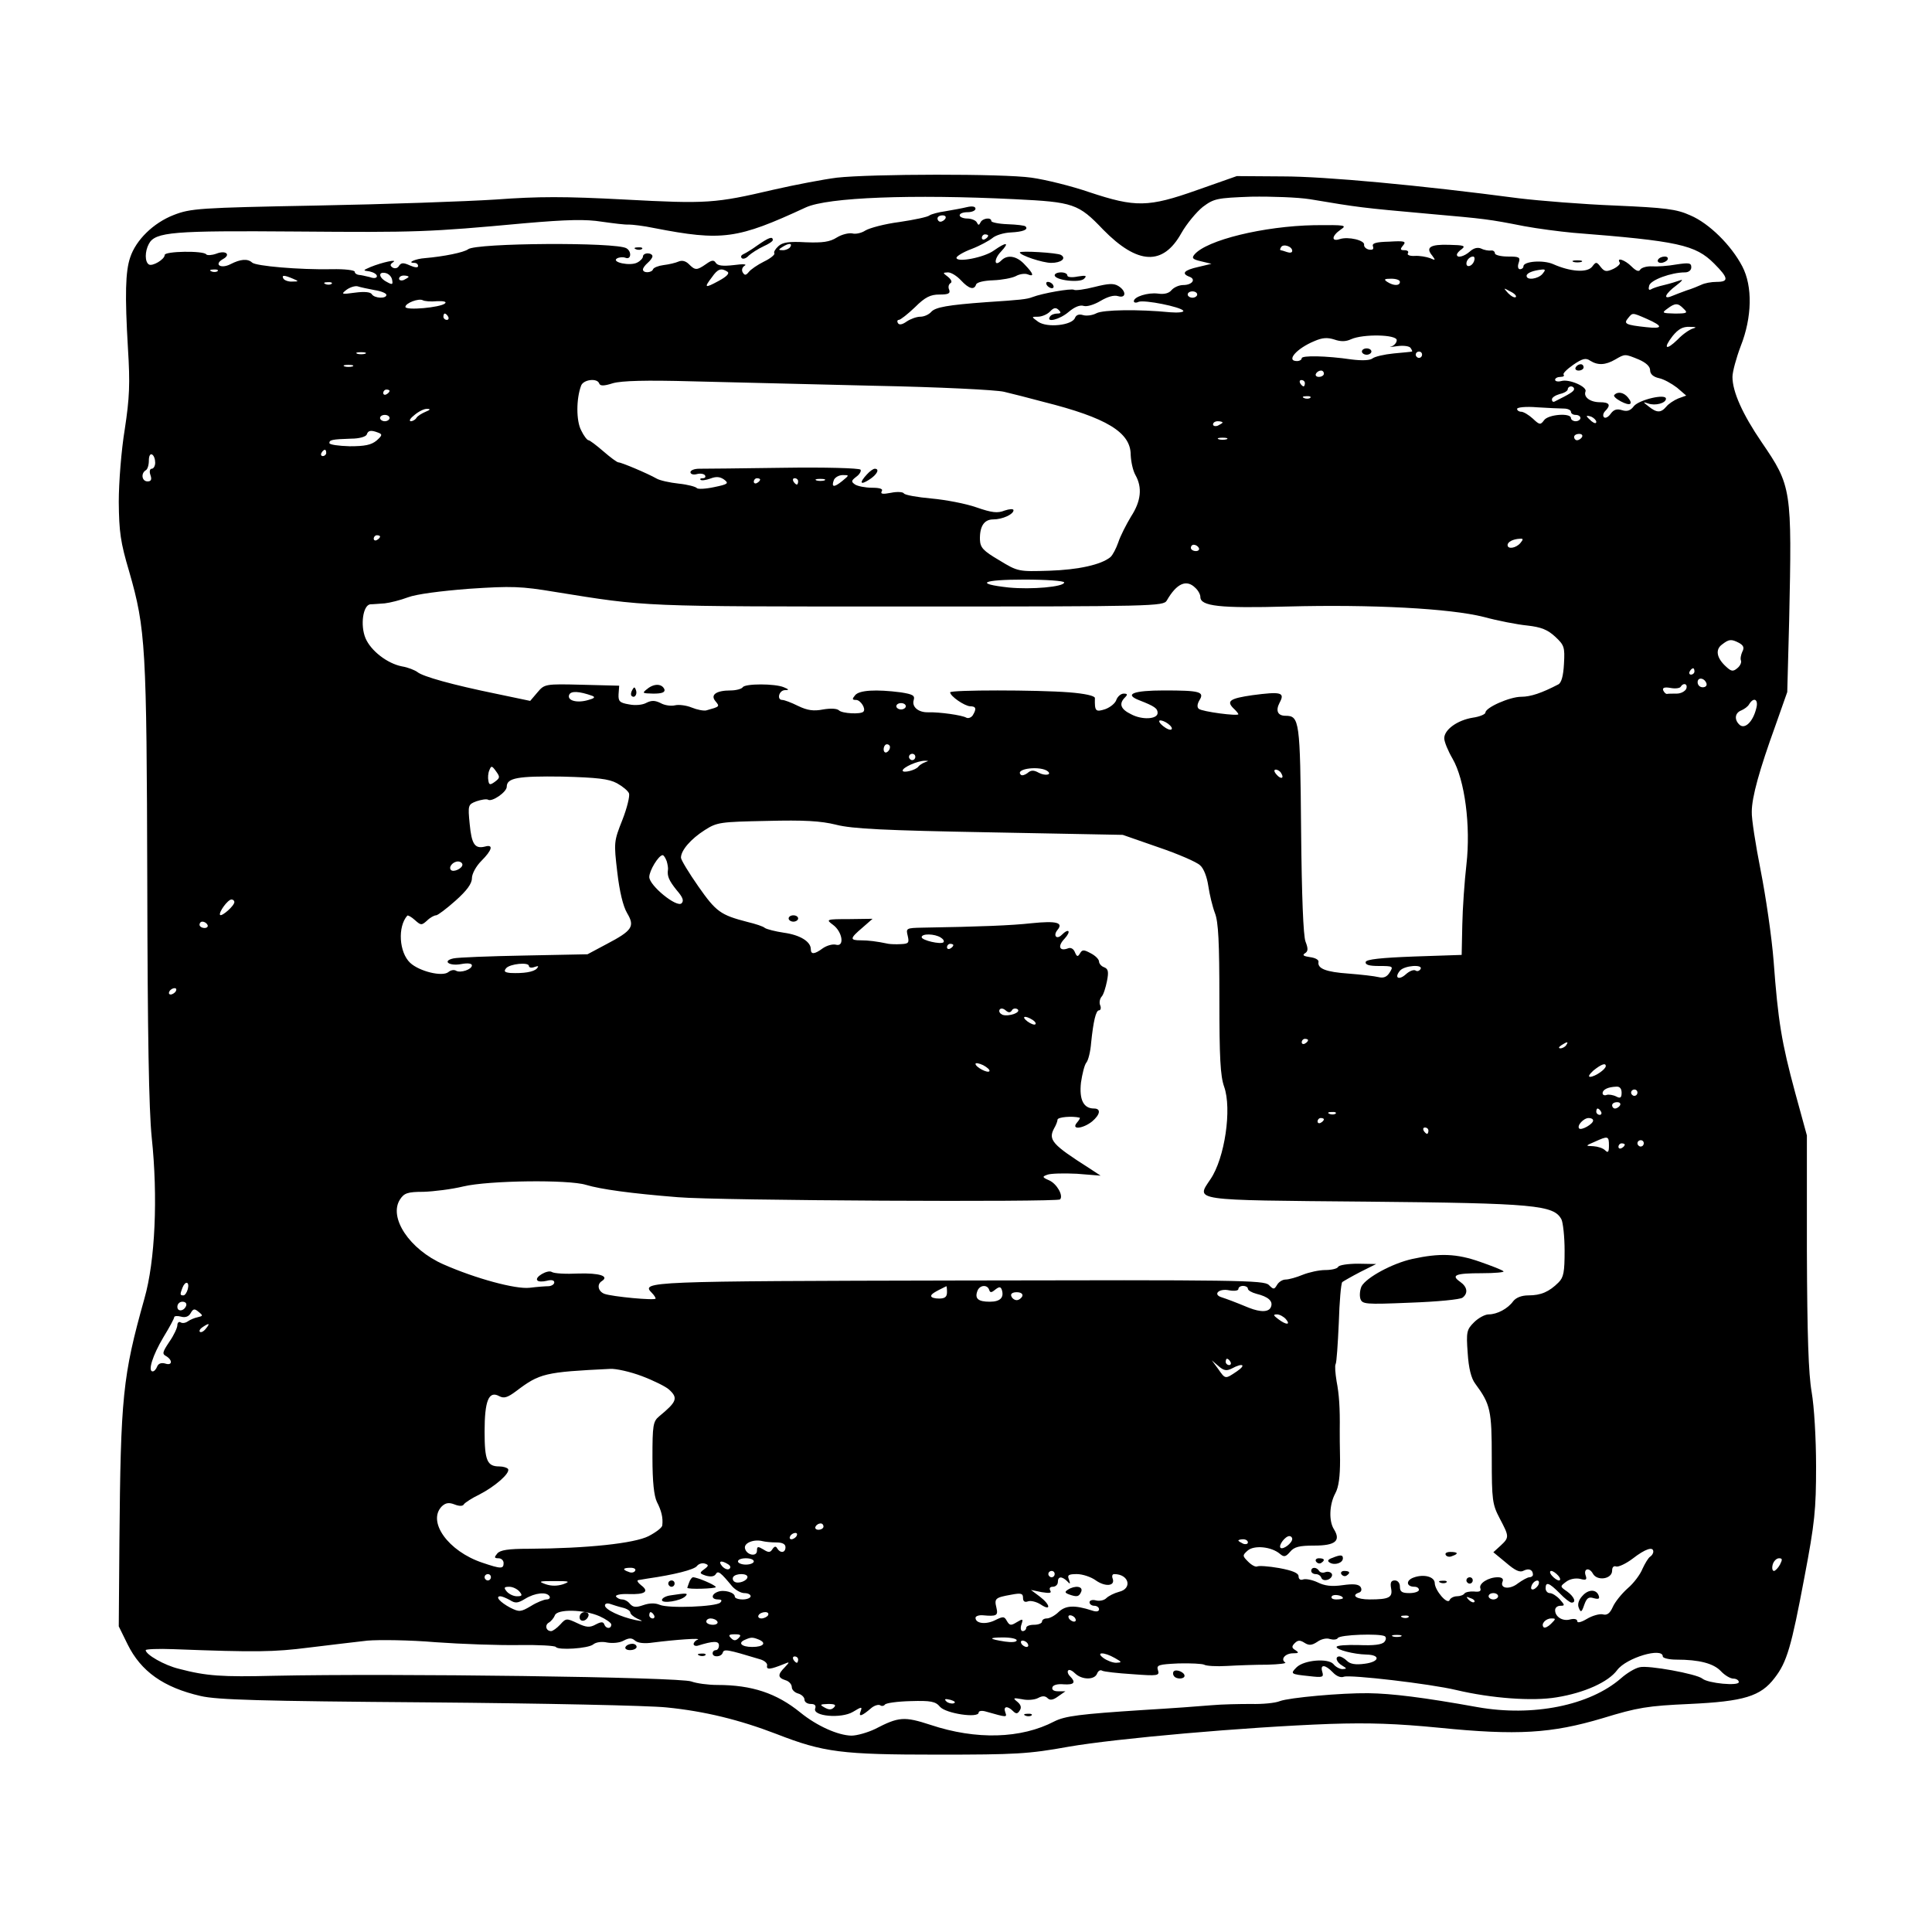 <?xml version="1.0" standalone="no"?>
<!DOCTYPE svg PUBLIC "-//W3C//DTD SVG 20010904//EN"
 "http://www.w3.org/TR/2001/REC-SVG-20010904/DTD/svg10.dtd">
<svg version="1.0" xmlns="http://www.w3.org/2000/svg"
 width="610pt" height="610pt" viewBox="0 0 610 610"
 preserveAspectRatio="xMidYMid meet">
<g transform="translate(0,610) scale(0.1,-0.1)"
fill="#000000" stroke="none">
<path d="M2642 5539 c-40 -5 -130 -22 -200 -38 -184 -43 -209 -45 -470 -31
-189 10 -271 10 -407 0 -93 -6 -348 -15 -565 -19 -373 -7 -398 -9 -452 -30
-64 -25 -119 -79 -137 -134 -15 -44 -17 -118 -7 -287 7 -112 5 -156 -10 -255
-11 -66 -19 -169 -19 -230 1 -94 5 -126 33 -220 52 -181 55 -236 57 -980 1
-482 5 -717 14 -806 20 -189 11 -390 -23 -509 -69 -246 -75 -309 -79 -770 l-2
-265 28 -57 c42 -85 113 -136 231 -163 52 -12 186 -16 718 -20 359 -3 698 -10
753 -16 120 -12 230 -39 347 -84 149 -58 205 -65 509 -65 245 0 286 2 413 25
150 26 555 62 826 72 123 4 210 1 343 -12 248 -25 356 -18 517 30 111 34 142
39 275 45 171 8 224 24 268 82 39 50 53 99 94 317 33 173 37 215 37 351 0 89
-6 189 -14 235 -10 58 -14 178 -15 445 l0 365 -37 135 c-43 159 -54 226 -68
415 -6 77 -25 206 -41 287 -16 81 -29 164 -28 185 0 46 24 132 75 273 l37 105
6 225 c9 417 8 425 -87 564 -60 88 -92 159 -92 206 0 16 12 60 26 97 36 91 38
189 5 252 -35 67 -105 136 -164 161 -44 20 -79 24 -237 31 -102 4 -239 15
-305 23 -310 41 -612 69 -745 69 l-145 1 -125 -44 c-155 -55 -195 -55 -340 -7
-58 20 -140 40 -183 46 -90 13 -507 12 -615 0z m563 -68 c184 -9 200 -14 278
-96 109 -111 189 -115 247 -11 17 30 48 67 68 83 35 26 44 28 153 32 64 1 147
-2 185 -8 155 -26 162 -27 374 -46 181 -16 190 -17 302 -39 43 -8 112 -17 155
-21 332 -26 386 -38 445 -97 46 -46 47 -58 8 -58 -17 0 -38 -4 -48 -9 -9 -4
-30 -13 -47 -18 -16 -6 -38 -14 -47 -18 -29 -12 -20 8 15 34 17 13 23 20 12
16 -11 -4 -34 -11 -51 -15 -18 -4 -36 -10 -42 -14 -6 -3 -8 1 -5 12 4 18 70
42 113 42 12 0 20 7 20 16 0 14 -7 15 -47 9 -27 -5 -61 -7 -77 -6 -16 1 -33
-4 -37 -10 -4 -8 -13 -5 -28 10 -20 20 -48 30 -37 12 3 -4 -6 -13 -20 -20 -22
-10 -28 -9 -40 6 -13 17 -15 17 -27 1 -16 -20 -69 -16 -123 8 -32 14 -94 9
-94 -7 0 -5 -5 -9 -11 -9 -6 0 -8 9 -4 20 6 18 2 20 -34 20 -23 0 -41 5 -41
10 0 6 -6 10 -12 9 -7 -1 -21 1 -31 6 -11 5 -24 2 -36 -9 -18 -16 -41 -22 -41
-10 0 4 7 12 16 18 12 10 5 12 -40 13 -60 2 -76 -8 -54 -34 11 -15 11 -16 -7
-8 -11 4 -33 8 -48 7 -15 -1 -25 3 -22 8 4 6 -1 10 -11 10 -13 0 -14 3 -4 15
11 13 5 15 -44 12 -42 -1 -55 -5 -51 -15 3 -9 -1 -12 -13 -10 -9 2 -16 9 -15
15 3 14 -50 27 -77 18 -27 -9 -26 10 3 30 21 14 15 15 -83 14 -160 -3 -341
-47 -379 -93 -9 -11 -5 -15 21 -21 l33 -8 -42 -10 c-45 -10 -54 -21 -27 -31
21 -8 8 -26 -20 -26 -13 0 -29 -7 -37 -16 -8 -10 -23 -14 -43 -11 -32 4 -76
-10 -76 -24 0 -5 7 -6 15 -2 19 7 133 -16 141 -28 3 -5 -16 -7 -41 -5 -102 10
-212 8 -233 -3 -13 -7 -32 -9 -42 -6 -13 4 -22 1 -26 -9 -9 -23 -87 -32 -116
-12 -22 16 -22 16 -1 16 12 0 29 7 38 16 12 13 19 14 28 5 8 -8 7 -11 -5 -11
-9 0 -20 -4 -23 -10 -13 -20 31 -9 59 15 19 16 36 23 48 19 10 -3 33 4 53 16
22 13 42 19 55 15 26 -8 27 16 1 32 -15 9 -31 8 -75 -3 -31 -8 -61 -12 -65 -9
-9 5 -100 -11 -131 -23 -18 -7 -38 -9 -145 -16 -123 -9 -162 -16 -175 -31 -7
-8 -22 -15 -34 -15 -12 0 -31 -7 -43 -15 -14 -10 -24 -12 -28 -5 -3 5 -2 10 3
10 5 0 28 18 51 40 32 32 49 40 77 40 28 0 35 3 31 15 -4 8 -2 17 4 21 6 3 3
11 -8 20 -17 13 -17 13 0 14 10 0 28 -11 41 -25 25 -27 42 -32 48 -13 3 7 25
12 54 13 27 1 59 7 71 13 12 7 29 9 37 6 22 -9 20 1 -8 30 -25 28 -55 33 -74
14 -23 -23 -25 3 -2 27 29 31 18 32 -22 4 -30 -22 -118 -39 -118 -23 0 5 21
18 48 28 26 10 55 26 65 34 10 9 36 17 58 18 39 2 57 9 47 19 -2 3 -28 6 -56
7 -29 1 -52 6 -52 10 0 13 -28 9 -34 -4 -5 -10 -7 -10 -12 0 -3 6 -17 12 -30
12 -13 0 -24 5 -24 10 0 6 11 10 25 10 14 0 25 5 25 11 0 7 -10 9 -27 5 -16
-4 -46 -9 -68 -13 -22 -3 -44 -9 -50 -13 -5 -5 -48 -14 -95 -21 -47 -6 -95
-19 -108 -27 -12 -8 -31 -12 -41 -9 -11 2 -33 -3 -49 -13 -22 -14 -45 -17 -98
-15 -52 3 -73 0 -86 -12 -10 -9 -16 -19 -13 -23 2 -4 -12 -16 -33 -26 -20 -10
-42 -25 -48 -33 -9 -11 -13 -11 -19 -1 -4 7 -2 16 6 21 9 5 -5 6 -34 2 -35 -4
-51 -2 -57 7 -6 10 -13 9 -31 -4 -29 -20 -34 -20 -54 0 -10 10 -22 13 -33 8
-9 -4 -30 -9 -47 -11 -16 -2 -31 -8 -33 -13 -4 -12 -32 -13 -32 -1 0 5 7 14
15 21 8 7 15 16 15 21 0 5 -7 9 -15 9 -8 0 -15 -4 -15 -10 0 -5 -8 -14 -18
-19 -22 -12 -83 1 -64 13 7 4 19 5 27 2 18 -7 20 20 3 30 -32 20 -475 17 -500
-3 -13 -10 -77 -23 -136 -28 -30 -2 -59 -15 -34 -15 7 0 12 -4 12 -10 0 -6
-10 -5 -26 2 -20 9 -27 9 -34 -1 -4 -8 -13 -10 -20 -6 -9 6 -9 10 1 17 17 11
-34 0 -71 -15 -25 -11 -25 -11 -3 -14 13 -3 23 -9 23 -15 0 -6 -9 -8 -22 -3
-13 3 -29 7 -35 7 -7 1 -13 5 -13 10 0 5 -33 9 -72 8 -103 -2 -241 10 -252 21
-14 13 -37 11 -68 -5 -31 -16 -54 -1 -24 16 26 14 9 29 -21 17 -14 -5 -29 -6
-32 -2 -9 12 -131 10 -131 -2 0 -14 -39 -37 -50 -30 -13 8 -13 41 0 65 20 38
77 42 465 39 382 -3 417 -2 720 26 138 12 195 13 245 5 36 -5 74 -10 85 -9 11
0 47 -4 80 -11 216 -42 263 -35 479 65 69 32 336 42 661 26z m-220 -61 c-3 -5
-10 -10 -16 -10 -5 0 -9 5 -9 10 0 6 7 10 16 10 8 0 12 -4 9 -10z m135 -54 c0
-3 -4 -8 -10 -11 -5 -3 -10 -1 -10 4 0 6 5 11 10 11 6 0 10 -2 10 -4z m-625
-36 c-3 -5 -14 -10 -23 -10 -15 0 -15 2 -2 10 20 13 33 13 25 0z m1585 -12 c0
-6 -7 -7 -16 -4 -9 3 -18 6 -20 6 -3 0 -3 4 1 10 7 11 35 2 35 -12z m574 -33
c-6 -16 -24 -21 -24 -7 0 11 11 22 21 22 5 0 6 -7 3 -15z m-3967 -31 c-3 -3
-12 -4 -19 -1 -8 3 -5 6 6 6 11 1 17 -2 13 -5z m1610 -2 c7 -5 -2 -15 -28 -29
-44 -24 -47 -22 -21 12 18 26 29 30 49 17z m2573 -7 c-14 -16 -50 -21 -50 -6
0 9 20 17 49 20 11 1 11 -2 1 -14z m-3632 -18 c3 -16 1 -17 -17 -7 -25 13 -28
33 -4 28 10 -2 19 -11 21 -21z m-313 3 c19 -8 19 -9 -2 -9 -12 -1 -25 4 -28 9
-7 12 2 12 30 0z m365 6 c0 -2 -7 -6 -15 -10 -8 -3 -15 -1 -15 4 0 6 7 10 15
10 8 0 15 -2 15 -4z m3130 -16 c0 -13 -20 -13 -40 0 -12 8 -9 10 13 10 15 0
27 -4 27 -10z m-3373 -6 c-3 -3 -12 -4 -19 -1 -8 3 -5 6 6 6 11 1 17 -2 13 -5z
m136 -20 c20 -3 37 -10 37 -15 0 -13 -38 -11 -46 2 -4 7 -23 9 -53 5 -43 -6
-45 -5 -27 9 11 8 27 13 35 11 9 -3 33 -8 54 -12z m3603 -22 c-4 -3 -14 2 -24
12 -16 18 -16 18 6 6 13 -6 21 -14 18 -18z m-1006 8 c0 -5 -7 -10 -15 -10 -8
0 -15 5 -15 10 0 6 7 10 15 10 8 0 15 -4 15 -10z m-2400 -21 c22 1 31 -2 25
-7 -14 -13 -125 -23 -125 -11 0 12 42 28 55 21 5 -3 25 -5 45 -3z m3936 -24
c14 -13 11 -15 -28 -15 -40 1 -42 2 -24 15 25 19 34 19 52 0z m-3901 -25 c3
-5 1 -10 -4 -10 -6 0 -11 5 -11 10 0 6 2 10 4 10 3 0 8 -4 11 -10z m3785 -7
c52 -23 51 -32 -2 -26 -66 7 -72 11 -58 28 15 18 12 19 60 -2z m146 -30 c-11
-3 -33 -18 -49 -35 -37 -36 -47 -29 -16 11 18 22 32 30 54 29 20 0 23 -2 11
-5z m-1080 -34 c38 17 144 15 144 -3 0 -8 -8 -17 -17 -20 -10 -2 -2 -2 18 1
21 3 40 0 43 -6 4 -6 6 -11 4 -11 -2 -1 -28 -3 -58 -6 -30 -3 -60 -10 -67 -16
-8 -6 -33 -7 -65 -3 -82 12 -158 13 -158 4 0 -5 -7 -9 -15 -9 -36 0 -1 40 55
63 25 11 41 12 63 5 20 -7 36 -7 53 1z m-3113 -46 c-7 -2 -19 -2 -25 0 -7 3
-2 5 12 5 14 0 19 -2 13 -5z m3337 -3 c0 -5 -4 -10 -10 -10 -5 0 -10 5 -10 10
0 6 5 10 10 10 6 0 10 -4 10 -10z m684 -15 c23 -10 36 -22 36 -34 0 -12 10
-21 28 -25 15 -3 40 -17 57 -30 l29 -25 -25 -9 c-14 -6 -31 -17 -38 -26 -17
-20 -30 -20 -56 1 -18 14 -19 15 -1 9 22 -8 56 1 56 15 0 17 -84 -3 -101 -23
-11 -15 -22 -18 -38 -13 -16 5 -26 2 -36 -12 -7 -10 -17 -15 -21 -10 -4 4 -2
13 4 19 19 19 14 28 -16 28 -31 0 -53 16 -46 34 6 15 -52 40 -76 33 -11 -3
-20 -1 -20 4 0 5 8 9 17 9 9 0 13 3 10 7 -4 3 10 17 30 31 29 20 40 23 54 13
24 -15 48 -14 79 4 31 18 30 18 74 0z m-4061 -22 c-7 -2 -19 -2 -25 0 -7 3 -2
5 12 5 14 0 19 -2 13 -5z m3067 -23 c0 -5 -7 -10 -16 -10 -8 0 -12 5 -9 10 3
6 10 10 16 10 5 0 9 -4 9 -10z m-2288 -31 c3 -8 15 -8 43 1 28 8 105 10 250 6
116 -3 374 -9 575 -14 205 -4 385 -13 410 -19 25 -6 81 -20 125 -32 199 -50
275 -96 275 -167 1 -22 7 -50 15 -64 22 -39 18 -82 -14 -131 -15 -25 -34 -62
-40 -81 -7 -20 -18 -41 -25 -47 -29 -24 -101 -40 -193 -43 -97 -3 -99 -3 -158
33 -51 30 -60 40 -61 65 -1 42 13 64 42 64 29 0 64 16 64 29 0 5 -13 4 -28 -1
-22 -9 -40 -7 -89 10 -34 12 -98 24 -142 28 -45 4 -84 11 -87 16 -3 5 -22 6
-41 2 -26 -5 -34 -4 -29 5 5 7 -5 11 -31 11 -21 0 -45 5 -53 10 -13 9 -13 12
4 25 10 7 16 18 13 22 -3 5 -113 8 -244 6 -131 -2 -250 -3 -265 -3 -16 0 -28
-5 -28 -11 0 -6 9 -9 20 -6 11 3 23 1 26 -4 3 -5 0 -9 -7 -9 -7 0 -10 -2 -7
-5 3 -3 17 -1 31 4 18 7 30 6 43 -3 16 -12 13 -15 -31 -24 -28 -6 -52 -7 -55
-3 -3 4 -28 11 -57 14 -28 3 -60 10 -70 16 -28 16 -111 51 -120 51 -5 0 -26
16 -48 35 -22 19 -43 35 -47 35 -4 0 -15 14 -23 31 -16 30 -16 100 0 142 8 19
51 24 57 6z m2228 1 c0 -5 -2 -10 -4 -10 -3 0 -8 5 -11 10 -3 6 -1 10 4 10 6
0 11 -4 11 -10z m850 -18 c0 -8 -14 -16 -62 -40 -5 -2 -8 1 -8 7 0 6 11 13 25
17 14 3 25 10 25 15 0 5 5 9 10 9 6 0 10 -4 10 -8z m-3740 -6 c0 -3 -4 -8 -10
-11 -5 -3 -10 -1 -10 4 0 6 5 11 10 11 6 0 10 -2 10 -4z m2907 -22 c-3 -3 -12
-4 -19 -1 -8 3 -5 6 6 6 11 1 17 -2 13 -5z m801 -34 c12 0 22 -5 22 -10 0 -6
7 -10 15 -10 8 0 15 -4 15 -10 0 -5 -7 -10 -15 -10 -8 0 -15 5 -15 10 0 17
-72 12 -85 -7 -11 -15 -14 -15 -35 5 -13 12 -30 22 -37 22 -7 0 -13 4 -13 9 0
5 28 8 63 5 34 -2 72 -4 85 -4z m-3594 -10 c-12 -5 -25 -13 -29 -19 -3 -6 -12
-11 -18 -11 -7 1 -1 10 12 20 13 11 31 20 40 19 11 0 10 -3 -5 -9z m-114 -20
c0 -5 -7 -10 -15 -10 -8 0 -15 5 -15 10 0 6 7 10 15 10 8 0 15 -4 15 -10z
m3810 -12 c0 -6 -6 -5 -15 2 -8 7 -15 14 -15 16 0 2 7 1 15 -2 8 -4 15 -11 15
-16z m-1180 -2 c0 -2 -7 -6 -15 -10 -8 -3 -15 -1 -15 4 0 6 7 10 15 10 8 0 15
-2 15 -4z m-2666 -32 c14 -5 13 -9 -5 -25 -17 -14 -37 -18 -85 -18 -35 1 -64
5 -64 10 0 10 7 12 69 14 25 0 46 6 49 13 4 13 13 15 36 6z m3801 -14 c-3 -5
-10 -10 -16 -10 -5 0 -9 5 -9 10 0 6 7 10 16 10 8 0 12 -4 9 -10z m-1122 -7
c-7 -2 -19 -2 -25 0 -7 3 -2 5 12 5 14 0 19 -2 13 -5z m-2843 -43 c0 -5 -5
-10 -11 -10 -5 0 -7 5 -4 10 3 6 8 10 11 10 2 0 4 -4 4 -10z m-540 -31 c0 -10
-5 -19 -11 -19 -6 0 -8 -9 -4 -20 5 -14 2 -20 -9 -20 -18 0 -22 25 -6 35 6 3
10 17 10 31 0 14 4 22 10 19 6 -3 10 -15 10 -26z m2169 -58 c-26 -21 -35 -20
-26 4 4 8 16 15 28 15 21 0 21 0 -2 -19z m-259 5 c0 -3 -4 -8 -10 -11 -5 -3
-10 -1 -10 4 0 6 5 11 10 11 6 0 10 -2 10 -4z m120 -6 c0 -5 -2 -10 -4 -10 -3
0 -8 5 -11 10 -3 6 -1 10 4 10 6 0 11 -4 11 -10z m83 3 c-7 -2 -19 -2 -25 0
-7 3 -2 5 12 5 14 0 19 -2 13 -5z m-1403 -177 c0 -3 -4 -8 -10 -11 -5 -3 -10
-1 -10 4 0 6 5 11 10 11 6 0 10 -2 10 -4z m3600 -21 c-14 -16 -40 -20 -40 -6
0 10 17 19 39 20 11 1 11 -2 1 -14z m-1015 -15 c3 -5 -1 -10 -9 -10 -9 0 -16
5 -16 10 0 6 4 10 9 10 6 0 13 -4 16 -10z m-425 -109 c0 -14 -104 -23 -175
-16 -110 12 -84 25 49 25 69 0 126 -4 126 -9z m414 -17 c9 -8 16 -21 16 -29 0
-29 61 -36 275 -30 267 7 513 -6 620 -33 44 -12 106 -24 137 -27 44 -5 64 -13
88 -35 29 -27 31 -33 28 -86 -2 -38 -8 -60 -18 -65 -52 -27 -87 -39 -117 -39
-36 0 -113 -34 -113 -50 0 -5 -18 -13 -40 -16 -49 -8 -90 -38 -90 -65 0 -11
12 -40 26 -64 39 -67 58 -213 44 -335 -6 -52 -12 -138 -13 -190 l-2 -95 -149
-5 c-107 -4 -151 -9 -154 -17 -2 -9 10 -13 42 -13 44 0 46 -1 34 -20 -9 -15
-20 -19 -36 -15 -12 3 -55 8 -94 11 -72 5 -99 16 -95 37 1 7 -11 13 -27 15
-20 3 -25 6 -16 12 10 6 11 14 2 37 -7 18 -12 142 -14 354 -3 343 -5 359 -49
359 -25 0 -32 16 -19 41 18 33 5 36 -86 24 -69 -10 -82 -18 -61 -40 10 -9 17
-18 17 -20 0 -7 -115 8 -125 17 -6 5 -5 15 2 27 17 27 1 31 -112 31 -97 0
-127 -12 -78 -31 49 -19 58 -26 58 -40 0 -20 -49 -23 -84 -4 -33 16 -39 33
-19 53 9 9 8 12 -4 12 -9 0 -19 -9 -23 -19 -3 -11 -19 -24 -35 -30 -31 -10
-34 -7 -33 35 0 7 -31 14 -81 18 -102 8 -376 8 -376 0 0 -12 45 -43 63 -44 19
0 21 -8 8 -29 -5 -7 -14 -10 -20 -7 -13 8 -85 18 -120 17 -31 -1 -53 17 -46
39 4 14 -3 18 -41 24 -78 10 -131 7 -144 -9 -10 -12 -10 -15 3 -15 14 0 32
-28 23 -37 -8 -9 -67 -6 -77 4 -6 6 -26 7 -50 3 -30 -6 -50 -3 -79 11 -22 11
-44 19 -50 19 -18 0 -11 30 8 31 14 0 14 2 -3 9 -28 12 -123 12 -130 0 -3 -5
-21 -10 -38 -10 -46 0 -65 -14 -48 -34 14 -17 14 -17 -29 -29 -8 -2 -29 2 -46
9 -17 7 -41 10 -53 7 -12 -3 -33 0 -45 7 -18 9 -29 9 -45 1 -12 -7 -36 -9 -55
-5 -30 5 -34 10 -33 32 l2 27 -118 3 c-116 3 -118 2 -140 -24 l-23 -27 -105
22 c-142 29 -234 55 -251 69 -8 6 -30 15 -49 18 -46 9 -98 49 -115 89 -17 41
-8 104 15 107 9 0 30 2 46 3 17 2 49 10 73 19 26 10 103 20 193 27 135 9 164
8 272 -10 292 -47 264 -46 1111 -46 786 0 809 1 820 19 31 54 62 68 90 40z
m1717 -174 c14 -8 17 -15 10 -28 -4 -9 -7 -22 -4 -28 2 -6 -3 -17 -12 -24 -13
-11 -19 -10 -35 5 -30 27 -35 54 -13 70 22 17 29 18 54 5z m-141 -90 c0 -5 -5
-10 -11 -10 -5 0 -7 5 -4 10 3 6 8 10 11 10 2 0 4 -4 4 -10z m38 -38 c2 -7 -3
-12 -12 -12 -9 0 -16 7 -16 16 0 17 22 14 28 -4z m-64 -17 c-4 -8 -17 -15 -30
-15 -13 0 -27 0 -31 -1 -4 0 -9 5 -12 12 -2 8 5 10 23 7 15 -3 29 -1 32 3 9
15 24 10 18 -6z m-3454 -22 c10 -4 7 -8 -12 -13 -36 -11 -68 -2 -61 16 5 13
31 12 73 -3z m3675 -40 c-10 -41 -35 -66 -52 -52 -18 16 -16 38 5 46 9 4 21
12 25 20 15 24 30 14 22 -14z m-2685 7 c0 -5 -7 -10 -15 -10 -8 0 -15 5 -15
10 0 6 7 10 15 10 8 0 15 -4 15 -10z m840 -70 c0 -6 -9 -5 -20 2 -11 7 -20 16
-20 21 0 4 9 3 20 -3 11 -6 20 -15 20 -20z m-890 -59 c0 -6 -4 -13 -10 -16 -5
-3 -10 1 -10 9 0 9 5 16 10 16 6 0 10 -4 10 -9z m80 -31 c0 -5 -4 -10 -10 -10
-5 0 -10 5 -10 10 0 6 5 10 10 10 6 0 10 -4 10 -10z m30 -17 c-8 -3 -17 -9
-20 -13 -8 -12 -50 -22 -50 -13 0 10 47 31 70 31 13 0 13 0 0 -5z m-1357 -61
c-15 -11 -19 -11 -21 3 -2 9 -1 24 3 33 6 15 8 15 21 -3 13 -18 13 -21 -3 -33z
m1746 32 c12 -11 -10 -14 -29 -4 -16 9 -25 9 -36 -1 -8 -6 -18 -9 -21 -5 -20
20 65 29 86 10z m736 -5 c11 -17 -1 -21 -15 -4 -8 9 -8 15 -2 15 6 0 14 -5 17
-11z m-2097 -32 c18 -10 35 -24 38 -32 3 -8 -6 -46 -21 -84 -27 -68 -27 -71
-16 -165 7 -60 18 -107 31 -129 25 -42 17 -55 -65 -98 l-60 -32 -200 -4 c-110
-2 -210 -6 -223 -9 -37 -8 -14 -25 24 -18 21 4 34 2 34 -4 0 -13 -36 -25 -50
-17 -6 4 -17 2 -24 -4 -19 -16 -92 2 -121 29 -35 33 -40 114 -9 149 2 2 13 -4
24 -14 19 -17 21 -17 38 -2 10 10 23 17 29 17 5 0 33 21 61 46 36 32 52 54 52
71 0 14 13 38 30 55 34 34 39 53 11 45 -32 -8 -42 8 -48 71 -6 60 -5 62 21 72
15 5 32 8 37 5 12 -8 59 24 59 41 0 28 35 34 175 32 111 -3 147 -7 173 -21z
m692 -131 c51 -13 154 -18 485 -24 l420 -8 112 -39 c62 -21 122 -47 132 -57
12 -10 22 -38 26 -65 4 -27 13 -65 21 -86 11 -28 14 -93 14 -271 0 -185 3
-243 15 -277 25 -70 2 -226 -43 -292 -46 -69 -66 -66 493 -71 533 -5 591 -11
615 -56 5 -10 10 -55 10 -99 0 -67 -3 -84 -19 -100 -30 -30 -56 -41 -95 -41
-22 0 -39 -7 -48 -18 -17 -24 -51 -42 -78 -42 -11 0 -32 -11 -46 -25 -23 -23
-25 -30 -20 -97 3 -48 11 -80 24 -97 48 -65 52 -84 52 -234 0 -134 2 -147 25
-191 30 -57 31 -60 3 -86 l-23 -21 40 -33 c29 -25 44 -32 56 -25 16 8 29 3 29
-13 0 -4 -5 -8 -11 -8 -6 0 -22 -9 -36 -19 -26 -21 -58 -17 -49 5 4 9 -2 14
-15 14 -30 0 -61 -20 -55 -35 3 -9 -3 -12 -20 -10 -13 1 -27 -2 -30 -6 -3 -5
-14 -9 -24 -9 -10 0 -21 -6 -23 -12 -7 -16 -46 30 -47 53 0 21 -35 30 -67 18
-25 -9 -23 -29 3 -29 8 0 14 -4 14 -10 0 -5 -13 -10 -30 -10 -23 0 -30 4 -30
20 0 12 -7 20 -16 20 -12 0 -15 -7 -12 -24 6 -30 -6 -36 -68 -36 -41 0 -60 13
-32 22 7 3 8 10 4 17 -6 9 -22 11 -57 6 -35 -5 -57 -2 -79 9 -17 8 -38 12 -46
9 -8 -3 -14 1 -14 10 0 10 -18 18 -61 26 -34 6 -65 8 -70 5 -5 -2 -17 4 -28
15 -18 18 -19 20 -2 35 20 18 75 13 102 -10 13 -11 18 -10 32 6 13 16 29 20
77 20 66 0 84 15 62 51 -17 26 -15 79 4 114 11 20 15 54 15 105 -1 41 -1 84
-1 95 1 70 -2 113 -10 154 -4 25 -6 49 -3 54 3 4 7 63 10 130 2 67 7 125 11
129 4 3 30 18 57 32 l50 25 -57 1 c-31 0 -60 -4 -63 -10 -3 -6 -22 -10 -41
-10 -19 0 -51 -7 -71 -15 -19 -8 -44 -15 -54 -15 -10 0 -22 -8 -27 -17 -9 -15
-11 -15 -26 0 -15 15 -101 16 -976 14 -986 -2 -1008 -3 -972 -39 7 -7 12 -15
12 -18 0 -7 -138 6 -162 15 -20 8 -24 30 -8 40 25 16 -8 26 -74 24 -39 -2 -77
0 -84 5 -13 8 -56 -17 -45 -27 3 -4 17 -4 29 -1 15 4 24 2 24 -5 0 -6 -8 -11
-17 -12 -10 0 -37 -2 -61 -5 -44 -5 -170 29 -272 74 -107 47 -174 148 -137
205 13 20 24 24 74 24 32 1 89 8 126 17 80 19 332 22 387 5 47 -14 140 -27
290 -39 126 -11 1197 -16 1207 -7 11 12 -10 49 -34 60 -23 10 -23 12 -6 18 10
4 52 5 93 3 l75 -6 -35 23 c-118 75 -131 90 -112 126 6 10 11 23 11 28 1 8 46
12 70 6 2 -1 -2 -8 -9 -16 -19 -23 19 -19 48 4 26 22 29 41 6 41 -33 0 -47 28
-41 82 4 27 11 56 17 63 6 7 13 35 15 62 7 68 15 103 25 103 5 0 7 7 4 15 -4
8 -2 21 4 28 6 6 13 29 17 49 6 30 4 39 -9 44 -9 3 -16 12 -16 18 0 7 -12 19
-26 26 -22 12 -27 12 -34 0 -7 -12 -10 -11 -16 3 -4 11 -13 16 -21 13 -28 -11
-35 6 -12 30 22 24 14 35 -9 12 -16 -16 -28 -2 -13 16 19 23 -3 29 -82 21 -63
-7 -161 -11 -345 -14 -51 -1 -52 -2 -46 -26 5 -22 3 -25 -22 -26 -16 -1 -33 0
-39 1 -38 8 -64 11 -87 11 -36 0 -35 6 5 40 l32 28 -74 -1 c-73 0 -74 -1 -51
-18 30 -22 37 -70 10 -63 -10 3 -29 -2 -42 -11 -27 -20 -38 -20 -38 -3 0 24
-34 45 -85 52 -27 4 -54 11 -60 15 -5 5 -30 13 -55 19 -85 22 -99 32 -155 112
-30 43 -55 84 -55 91 0 23 31 59 75 87 39 25 49 26 196 29 118 3 170 0 219
-12z m-535 -115 c3 -10 5 -23 4 -27 -3 -20 3 -34 27 -64 20 -23 24 -34 16 -42
-15 -15 -102 56 -102 83 0 20 29 68 42 69 4 0 9 -9 13 -19z m-645 -11 c0 -12
-28 -25 -36 -17 -9 9 6 27 22 27 8 0 14 -5 14 -10z m-720 -118 c0 -12 -39 -46
-45 -41 -6 7 24 49 36 49 5 0 9 -4 9 -8z m-85 -72 c3 -5 -1 -10 -9 -10 -9 0
-16 5 -16 10 0 6 4 10 9 10 6 0 13 -4 16 -10z m2315 -40 c8 -5 12 -11 9 -15
-8 -8 -69 6 -69 16 0 12 41 11 60 -1z m40 -24 c0 -3 -4 -8 -10 -11 -5 -3 -10
-1 -10 4 0 6 5 11 10 11 6 0 10 -2 10 -4z m-1340 -66 c0 -5 8 -7 18 -3 12 4
14 3 7 -5 -10 -11 -42 -16 -84 -14 -18 2 -21 5 -13 15 12 14 72 20 72 7z
m2815 -10 c-4 -6 -11 -8 -16 -4 -6 3 -19 -2 -30 -12 -22 -20 -38 -12 -19 11
14 17 75 21 65 5z m-3930 -70 c-3 -5 -11 -10 -16 -10 -6 0 -7 5 -4 10 3 6 11
10 16 10 6 0 7 -4 4 -10z m2640 -60 c3 6 11 7 17 4 15 -10 -27 -25 -47 -18 -8
4 -12 10 -9 16 3 5 11 5 19 -2 9 -8 15 -8 20 0z m65 -30 c8 -5 12 -11 9 -14
-3 -3 -14 1 -25 9 -21 16 -8 20 16 5z m870 -64 c0 -3 -4 -8 -10 -11 -5 -3 -10
-1 -10 4 0 6 5 11 10 11 6 0 10 -2 10 -4z m815 -16 c-3 -5 -12 -10 -18 -10 -7
0 -6 4 3 10 19 12 23 12 15 0z m-1821 -82 c-5 -8 -44 13 -44 23 0 4 11 2 24
-4 13 -7 22 -15 20 -19z m1946 16 c0 -10 -33 -33 -49 -34 -8 0 -3 8 10 20 25
20 39 25 39 14z m50 -84 c0 -16 -4 -19 -17 -12 -10 5 -24 7 -30 5 -7 -3 -13 0
-13 5 0 12 17 20 43 21 11 1 17 -6 17 -19z m50 0 c0 -5 -4 -10 -10 -10 -5 0
-10 5 -10 10 0 6 5 10 10 10 6 0 10 -4 10 -10z m-55 -40 c-3 -5 -10 -10 -16
-10 -5 0 -9 5 -9 10 0 6 7 10 16 10 8 0 12 -4 9 -10z m-60 -20 c3 -5 1 -10 -4
-10 -6 0 -11 5 -11 10 0 6 2 10 4 10 3 0 8 -4 11 -10z m-838 -6 c-3 -3 -12 -4
-19 -1 -8 3 -5 6 6 6 11 1 17 -2 13 -5z m-37 -18 c0 -3 -4 -8 -10 -11 -5 -3
-10 -1 -10 4 0 6 5 11 10 11 6 0 10 -2 10 -4z m850 -4 c0 -11 -37 -32 -44 -25
-8 9 14 33 30 33 8 0 14 -3 14 -8z m-520 -32 c0 -5 -2 -10 -4 -10 -3 0 -8 5
-11 10 -3 6 -1 10 4 10 6 0 11 -4 11 -10z m570 -47 c0 -21 -3 -24 -12 -15 -7
7 -23 12 -37 13 -26 1 -26 1 4 14 42 19 45 19 45 -12z m110 7 c0 -5 -4 -10
-10 -10 -5 0 -10 5 -10 10 0 6 5 10 10 10 6 0 10 -4 10 -10z m-60 -4 c0 -3 -4
-8 -10 -11 -5 -3 -10 -1 -10 4 0 6 5 11 10 11 6 0 10 -2 10 -4z m-4537 -456
c-3 -11 -9 -20 -14 -20 -11 0 -11 3 -3 24 9 23 23 20 17 -4z m2397 -10 c0 -15
-7 -20 -25 -20 -14 0 -25 3 -25 8 0 6 9 12 48 31 1 0 2 -8 2 -19z m133 8 c3
-10 7 -10 19 0 13 10 17 10 21 0 8 -25 -5 -38 -38 -38 -37 0 -48 10 -39 34 7
19 31 21 37 4z m817 3 c0 -5 12 -12 27 -16 37 -9 53 -23 46 -41 -6 -17 -32
-18 -70 -3 -51 21 -68 27 -86 33 -29 9 -8 29 24 22 16 -3 29 -1 29 4 0 6 7 10
15 10 8 0 15 -4 15 -9z m-712 -23 c-3 -7 -11 -13 -18 -13 -7 0 -15 6 -17 13
-3 7 4 12 17 12 13 0 20 -5 18 -12z m-2640 -30 c-6 -18 -28 -21 -28 -4 0 9 7
16 16 16 9 0 14 -5 12 -12z m36 -37 c-10 -2 -24 -8 -31 -13 -7 -5 -17 -7 -23
-3 -5 3 -10 -1 -10 -9 0 -8 -11 -32 -25 -52 -22 -33 -24 -39 -10 -46 21 -13
19 -31 -4 -23 -12 3 -21 0 -25 -10 -3 -8 -9 -15 -14 -15 -16 0 0 51 34 108 19
31 34 59 34 63 0 4 10 5 21 2 14 -4 25 0 31 11 8 14 12 15 25 4 15 -12 14 -13
-3 -17z m3436 -6 c16 -19 1 -19 -24 0 -16 12 -17 15 -4 15 8 0 21 -7 28 -15z
m-3410 -30 c-7 -9 -15 -13 -19 -10 -3 3 1 10 9 15 21 14 24 12 10 -5z m3235
-105 c3 -5 1 -10 -4 -10 -6 0 -11 5 -11 10 0 6 2 10 4 10 3 0 8 -4 11 -10z m4
-21 c35 19 47 12 16 -9 -37 -25 -36 -25 -59 8 l-20 27 21 -18 c17 -15 26 -16
42 -8z m-1862 -24 c37 -14 75 -33 85 -42 30 -27 25 -39 -31 -85 -19 -16 -21
-28 -21 -130 0 -78 5 -121 14 -140 14 -27 20 -50 17 -74 0 -7 -20 -22 -43 -34
-45 -23 -194 -39 -379 -40 -64 0 -90 -4 -99 -15 -10 -12 -10 -15 4 -15 9 0 16
-7 16 -15 0 -19 -8 -19 -67 1 -108 36 -175 130 -128 178 12 11 22 13 40 6 15
-6 27 -6 30 1 4 5 25 19 48 30 49 25 99 68 91 81 -3 4 -15 8 -28 8 -38 0 -46
19 -46 110 0 97 13 130 46 112 15 -8 26 -5 54 16 74 56 90 60 297 70 18 1 63
-9 100 -23z m573 -475 c0 -5 -7 -10 -16 -10 -8 0 -12 5 -9 10 3 6 10 10 16 10
5 0 9 -4 9 -10z m-85 -30 c-3 -5 -11 -10 -16 -10 -6 0 -7 5 -4 10 3 6 11 10
16 10 6 0 7 -4 4 -10z m1565 -9 c0 -13 -29 -35 -37 -28 -7 8 15 37 28 37 5 0
9 -4 9 -9z m-1629 -11 c19 0 29 -5 29 -15 0 -18 -16 -20 -26 -4 -4 8 -9 7 -15
-2 -7 -11 -12 -12 -29 -1 -17 10 -20 10 -20 -4 0 -21 -34 -14 -38 8 -3 17 29
29 56 22 8 -2 27 -4 43 -4z m1489 0 c0 -5 -7 -7 -15 -4 -8 4 -15 8 -15 10 0 2
7 4 15 4 8 0 15 -4 15 -10z m1280 -29 c0 -6 -5 -13 -10 -16 -6 -4 -16 -21 -24
-38 -7 -18 -28 -46 -47 -62 -19 -17 -40 -43 -47 -59 -9 -20 -18 -27 -32 -23
-10 2 -32 -4 -49 -14 -18 -11 -31 -14 -31 -8 0 7 -9 9 -22 6 -24 -7 -48 8 -48
29 0 8 7 14 17 14 14 0 14 2 -2 20 -10 11 -24 20 -32 20 -7 0 -13 7 -13 15 0
22 11 18 44 -15 16 -17 33 -30 38 -30 16 0 8 19 -14 35 -23 16 -23 16 -3 31
12 9 30 12 44 9 18 -5 22 -3 18 9 -9 23 10 29 22 8 13 -25 61 -18 61 9 0 11 5
16 13 13 7 -2 31 9 52 25 40 31 65 39 65 22z m-2840 -31 c0 -5 -11 -10 -25
-10 -14 0 -25 5 -25 10 0 6 11 10 25 10 14 0 25 -4 25 -10z m3240 -10 c-6 -11
-15 -20 -19 -20 -5 0 -7 9 -4 20 3 11 12 20 20 20 11 0 11 -4 3 -20z m-3397
-15 c-15 -11 -15 -13 6 -20 15 -4 26 -3 31 5 7 12 15 6 52 -39 10 -11 27 -21
38 -21 11 0 20 -4 20 -10 0 -5 -11 -10 -25 -10 -14 0 -25 4 -25 9 0 13 -34 23
-54 15 -21 -8 -21 -24 1 -24 11 0 14 -3 7 -10 -13 -13 -163 -19 -191 -7 -14 6
-32 6 -52 -1 -23 -8 -32 -7 -42 4 -6 8 -17 14 -25 14 -7 0 -15 4 -19 9 -3 5
14 9 39 8 53 -2 67 8 40 28 -10 8 -14 15 -9 16 6 1 19 3 30 5 84 12 146 28
155 39 6 8 18 11 26 8 12 -4 12 -7 -3 -18z m76 16 c8 -5 9 -11 3 -15 -5 -3
-15 1 -22 9 -14 16 -3 20 19 6z m-294 -21 c-3 -5 -12 -7 -20 -3 -21 7 -19 13
6 13 11 0 18 -4 14 -10z m1325 -10 c0 -5 -4 -10 -10 -10 -5 0 -10 5 -10 10 0
6 5 10 10 10 6 0 10 -4 10 -10z m1590 -5 c7 -8 8 -15 2 -15 -5 0 -15 7 -22 15
-7 8 -8 15 -2 15 5 0 15 -7 22 -15z m-3370 -5 c0 -5 -4 -10 -10 -10 -5 0 -10
5 -10 10 0 6 5 10 10 10 6 0 10 -4 10 -10z m810 1 c0 -12 -29 -23 -41 -15 -5
3 -7 10 -4 15 8 12 45 12 45 0z m1100 -11 c30 -21 62 -18 53 6 -3 8 -1 14 5
14 47 0 58 -46 15 -56 -15 -4 -33 -13 -40 -20 -7 -7 -22 -10 -33 -7 -11 3 -20
0 -20 -6 0 -6 7 -11 15 -11 8 0 15 -5 15 -11 0 -7 -8 -9 -22 -4 -56 18 -83 16
-105 -4 -12 -12 -29 -21 -38 -21 -8 0 -15 -4 -15 -10 0 -5 -11 -10 -25 -10
-14 0 -25 -4 -25 -10 0 -5 -5 -10 -11 -10 -6 0 -8 9 -4 21 6 18 5 19 -15 7
-18 -11 -22 -11 -31 4 -8 15 -12 15 -38 2 -29 -14 -61 -10 -61 8 0 5 10 9 23
8 44 -4 49 -1 43 24 -7 29 -4 32 47 41 31 6 37 4 37 -10 0 -11 5 -15 16 -11 8
3 26 -1 40 -10 33 -22 31 -1 -3 25 l-28 21 34 -7 c25 -4 32 -3 27 5 -4 7 -1
12 8 12 9 0 16 7 16 15 0 18 12 19 29 3 10 -11 11 -10 6 5 -6 14 -1 17 25 17
18 0 45 -9 60 -20z m-1682 -12 c-19 -6 -37 -6 -55 0 -25 9 -21 10 27 10 48 0
52 -1 28 -10z m3080 0 c-2 -6 -10 -14 -16 -16 -7 -2 -10 2 -6 12 7 18 28 22
22 4z m-3218 -23 c10 -12 9 -15 -8 -15 -11 0 -25 7 -32 15 -10 12 -9 15 8 15
11 0 25 -7 32 -15z m95 -15 c3 -5 -1 -10 -9 -10 -8 0 -31 -9 -50 -21 -32 -19
-37 -19 -65 -5 -32 17 -49 36 -31 36 5 0 19 -6 30 -12 17 -11 25 -10 48 4 31
19 68 23 77 8z m2505 -6 c0 -2 -9 -4 -21 -4 -11 0 -18 4 -14 10 5 8 35 3 35
-6z m490 6 c0 -5 -7 -10 -15 -10 -8 0 -15 5 -15 10 0 6 7 10 15 10 8 0 15 -4
15 -10z m-75 -18 c-3 -3 -11 0 -18 7 -9 10 -8 11 6 5 10 -3 15 -9 12 -12z
m-2689 -18 c13 -3 24 -10 24 -15 0 -5 10 -14 23 -20 19 -8 18 -9 -7 -4 -47 10
-96 33 -96 46 0 6 7 8 16 5 9 -3 27 -9 40 -12z m-73 -27 c20 -9 37 -21 37 -26
0 -15 -17 -14 -22 0 -3 9 -10 9 -27 0 -18 -10 -29 -10 -58 4 -34 16 -36 16
-54 -4 -11 -12 -24 -21 -29 -21 -16 0 -21 19 -7 27 7 4 16 15 19 23 7 20 91
19 141 -3z m172 3 c3 -5 1 -10 -4 -10 -6 0 -11 5 -11 10 0 6 2 10 4 10 3 0 8
-4 11 -10z m360 0 c-3 -5 -13 -10 -21 -10 -8 0 -12 5 -9 10 3 6 13 10 21 10 8
0 12 -4 9 -10z m970 -10 c3 -5 2 -10 -4 -10 -5 0 -13 5 -16 10 -3 6 -2 10 4
10 5 0 13 -4 16 -10z m1052 4 c-3 -3 -12 -4 -19 -1 -8 3 -5 6 6 6 11 1 17 -2
13 -5z m-2182 -14 c3 -5 -3 -10 -14 -10 -12 0 -21 5 -21 10 0 6 6 10 14 10 8
0 18 -4 21 -10z m2632 -7 c-9 -9 -19 -14 -23 -11 -10 10 6 28 24 28 15 0 15
-1 -1 -17z m-2565 -45 c-9 -9 -15 -9 -24 0 -9 9 -7 12 12 12 19 0 21 -3 12
-12z m2040 6 c5 -3 5 -11 -1 -18 -8 -9 -34 -12 -81 -10 -38 1 -70 -1 -70 -6 0
-9 54 -23 94 -24 46 -1 42 -23 -5 -29 -29 -4 -46 -1 -56 9 -8 8 -19 14 -24 14
-15 0 -10 -18 9 -29 15 -9 15 -10 1 -11 -9 0 -22 7 -29 16 -17 19 -92 13 -116
-10 -21 -21 -19 -22 39 -28 43 -5 47 -4 42 13 -8 25 9 24 33 -1 11 -12 25 -18
35 -14 20 7 271 -22 355 -42 110 -26 240 -36 317 -23 87 14 163 48 191 86 29
39 144 73 144 43 0 -5 19 -10 43 -10 72 0 117 -12 140 -36 12 -13 30 -24 40
-24 9 0 17 -5 17 -11 0 -13 -97 -4 -115 11 -18 15 -172 43 -198 36 -15 -3 -41
-19 -59 -35 -99 -86 -278 -122 -453 -91 -172 31 -271 43 -345 44 -85 1 -250
-14 -279 -25 -14 -6 -55 -10 -91 -9 -36 0 -92 -1 -125 -4 -33 -3 -130 -10
-215 -15 -201 -13 -247 -19 -281 -36 -105 -55 -247 -59 -391 -11 -83 27 -100
26 -175 -13 -23 -11 -57 -21 -75 -21 -42 1 -108 30 -161 73 -75 61 -153 87
-262 87 -29 0 -66 5 -82 11 -35 14 -943 26 -1318 18 -164 -4 -213 -1 -300 22
-46 11 -105 45 -105 59 0 3 39 5 88 3 261 -10 317 -9 427 5 66 8 149 18 185
22 36 3 133 2 215 -5 83 -6 201 -10 263 -9 62 1 114 -2 117 -6 7 -11 102 -5
118 8 8 7 27 10 44 6 17 -3 40 -1 52 6 17 9 26 9 36 0 9 -8 31 -10 57 -6 71 9
154 15 141 9 -7 -2 -13 -9 -13 -14 0 -4 6 -7 13 -5 48 15 67 16 67 1 0 -8 -4
-15 -10 -15 -5 0 -10 -4 -10 -10 0 -14 28 -12 32 2 4 12 12 11 118 -21 14 -4
24 -13 22 -20 -3 -14 11 -12 53 5 19 8 19 7 3 -10 -23 -23 -23 -33 2 -41 11
-3 20 -13 20 -22 0 -8 9 -17 20 -20 11 -3 20 -12 20 -19 0 -8 9 -14 20 -14 13
0 17 -5 14 -14 -10 -25 82 -33 119 -11 28 17 30 17 24 1 -7 -18 4 -15 35 12 9
7 21 11 27 8 5 -4 12 -2 15 2 3 5 40 10 81 11 64 2 79 -1 93 -18 18 -21 122
-37 122 -18 0 5 10 7 23 3 67 -19 67 -19 61 -2 -7 19 7 21 24 4 10 -10 15 -10
22 2 6 9 3 18 -8 27 -15 12 -13 13 15 8 17 -4 40 -2 51 4 13 7 22 7 30 -1 7
-7 17 -6 33 6 l23 16 -23 0 c-14 0 -21 5 -18 13 2 7 17 11 36 9 33 -2 39 6 19
26 -6 6 -9 15 -5 18 3 4 13 -1 22 -10 21 -20 61 -21 69 0 3 8 10 13 16 9 5 -3
48 -8 96 -11 80 -6 86 -5 80 13 -5 16 2 18 65 21 39 1 75 -1 81 -4 6 -4 39 -6
72 -4 34 2 91 4 128 4 36 1 61 4 56 7 -16 10 0 29 25 29 18 0 19 2 7 10 -12 7
-12 12 -2 22 10 10 17 10 31 1 14 -9 23 -8 40 3 12 9 30 13 40 9 11 -3 22 -2
25 3 6 11 132 15 148 6z m51 -1 c-7 -2 -19 -2 -25 0 -7 3 -2 5 12 5 14 0 19
-2 13 -5z m-2029 -9 c28 -11 17 -24 -19 -24 -34 0 -47 13 -22 23 18 8 23 8 41
1z m816 -3 c0 -6 -17 -7 -37 -4 -52 8 -54 13 -5 13 23 0 42 -4 42 -9z m35 -11
c3 -5 2 -10 -4 -10 -5 0 -13 5 -16 10 -3 6 -2 10 4 10 5 0 13 -4 16 -10z m275
-45 c23 -13 23 -14 4 -15 -11 0 -29 7 -40 15 -26 19 1 20 36 0z m-1000 -5 c0
-5 -2 -10 -4 -10 -3 0 -8 5 -11 10 -3 6 -1 10 4 10 6 0 11 -4 11 -10z m491
-138 c-7 -2 -18 1 -23 6 -8 8 -4 9 13 5 13 -4 18 -8 10 -11z m-378 -13 c-8 -8
-16 -8 -30 0 -16 9 -14 10 12 11 21 0 26 -3 18 -11z"/>
<path d="M2391 5325 c-19 -14 -40 -26 -45 -28 -6 -3 -8 -8 -4 -12 4 -4 14 -1
22 8 9 8 29 21 46 29 16 7 30 16 30 20 0 13 -13 8 -49 -17z"/>
<path d="M2008 5313 c7 -3 16 -2 19 1 4 3 -2 6 -13 5 -11 0 -14 -3 -6 -6z"/>
<path d="M3220 5303 c0 -9 72 -33 99 -33 31 0 49 14 31 25 -11 7 -130 14 -130
8z"/>
<path d="M5235 5280 c-3 -5 1 -10 9 -10 8 0 18 5 21 10 3 6 -1 10 -9 10 -8 0
-18 -4 -21 -10z"/>
<path d="M4968 5273 c6 -2 18 -2 25 0 6 3 1 5 -13 5 -14 0 -19 -2 -12 -5z"/>
<path d="M3330 5231 c0 -16 80 -25 93 -11 10 10 5 11 -20 7 -19 -4 -33 -2 -33
3 0 6 -9 10 -20 10 -11 0 -20 -4 -20 -9z"/>
<path d="M3305 5200 c3 -5 11 -10 16 -10 6 0 7 5 4 10 -3 6 -11 10 -16 10 -6
0 -7 -4 -4 -10z"/>
<path d="M4300 4990 c0 -5 7 -10 15 -10 8 0 15 5 15 10 0 6 -7 10 -15 10 -8 0
-15 -4 -15 -10z"/>
<path d="M4975 4940 c-3 -5 1 -10 9 -10 9 0 16 5 16 10 0 6 -4 10 -9 10 -6 0
-13 -4 -16 -10z"/>
<path d="M5097 4853 c-4 -3 5 -12 20 -20 30 -16 41 -10 23 12 -13 16 -32 20
-43 8z"/>
<path d="M2737 4602 c-25 -27 -21 -35 8 -16 25 16 33 34 17 34 -5 0 -16 -8
-25 -18z"/>
<path d="M2045 3926 c-19 -15 -18 -15 18 -16 27 0 37 4 35 13 -7 18 -31 20
-53 3z"/>
<path d="M1996 3921 c-4 -7 -5 -15 -2 -18 9 -9 19 4 14 18 -4 11 -6 11 -12 0z"/>
<path d="M2490 3200 c0 -5 7 -10 15 -10 8 0 15 5 15 10 0 6 -7 10 -15 10 -8 0
-15 -4 -15 -10z"/>
<path d="M4459 2125 c-63 -14 -144 -58 -160 -86 -5 -11 -7 -28 -4 -39 6 -18
14 -19 158 -13 84 3 158 10 165 16 18 14 15 34 -8 50 -30 21 -14 27 68 27 42
0 73 3 69 6 -3 4 -37 17 -74 30 -74 26 -127 28 -214 9z"/>
<path d="M4565 1190 c3 -5 12 -7 20 -3 21 7 19 13 -6 13 -11 0 -18 -4 -14 -10z"/>
<path d="M4206 1181 c-14 -5 -16 -10 -7 -15 15 -9 41 -1 41 14 0 11 -7 12 -34
1z"/>
<path d="M4155 1170 c4 -6 11 -8 16 -5 14 9 11 15 -7 15 -8 0 -12 -5 -9 -10z"/>
<path d="M4140 1140 c0 -5 6 -10 14 -10 8 0 16 -5 18 -12 3 -7 12 -9 22 -5 9
4 14 12 11 18 -4 6 -13 8 -21 5 -7 -3 -16 -1 -19 4 -8 13 -25 13 -25 0z"/>
<path d="M4235 1130 c4 -6 11 -8 16 -5 14 9 11 15 -7 15 -8 0 -12 -5 -9 -10z"/>
<path d="M4630 1110 c0 -5 5 -10 10 -10 6 0 10 5 10 10 0 6 -4 10 -10 10 -5 0
-10 -4 -10 -10z"/>
<path d="M4548 1103 c7 -3 16 -2 19 1 4 3 -2 6 -13 5 -11 0 -14 -3 -6 -6z"/>
<path d="M4996 1061 c-12 -13 -16 -27 -11 -38 6 -15 9 -14 17 10 8 22 14 26
30 21 15 -4 19 -2 16 7 -7 22 -33 22 -52 0z"/>
<path d="M2176 1104 c-3 -9 -6 -16 -6 -17 0 -6 90 -3 90 2 0 6 -58 31 -72 31
-3 0 -9 -7 -12 -16z"/>
<path d="M2110 1100 c0 -5 5 -10 10 -10 6 0 10 5 10 10 0 6 -4 10 -10 10 -5 0
-10 -4 -10 -10z"/>
<path d="M2118 1063 c-16 -2 -28 -9 -28 -15 0 -12 59 -3 74 12 10 10 5 11 -46
3z"/>
<path d="M3372 1081 c-11 -7 -10 -10 3 -15 25 -9 32 -8 39 9 6 17 -20 20 -42
6z"/>
<path d="M1830 994 c0 -17 22 -14 28 4 2 7 -3 12 -12 12 -9 0 -16 -7 -16 -16z"/>
<path d="M1975 900 c-3 -5 3 -10 14 -10 12 0 21 5 21 10 0 6 -6 10 -14 10 -8
0 -18 -4 -21 -10z"/>
<path d="M2208 873 c7 -3 16 -2 19 1 4 3 -2 6 -13 5 -11 0 -14 -3 -6 -6z"/>
<path d="M3706 823 c-3 -3 -3 -10 0 -14 7 -12 34 -11 34 0 0 11 -26 22 -34 14z"/>
<path d="M3238 683 c7 -3 16 -2 19 1 4 3 -2 6 -13 5 -11 0 -14 -3 -6 -6z"/>
</g>
</svg>
